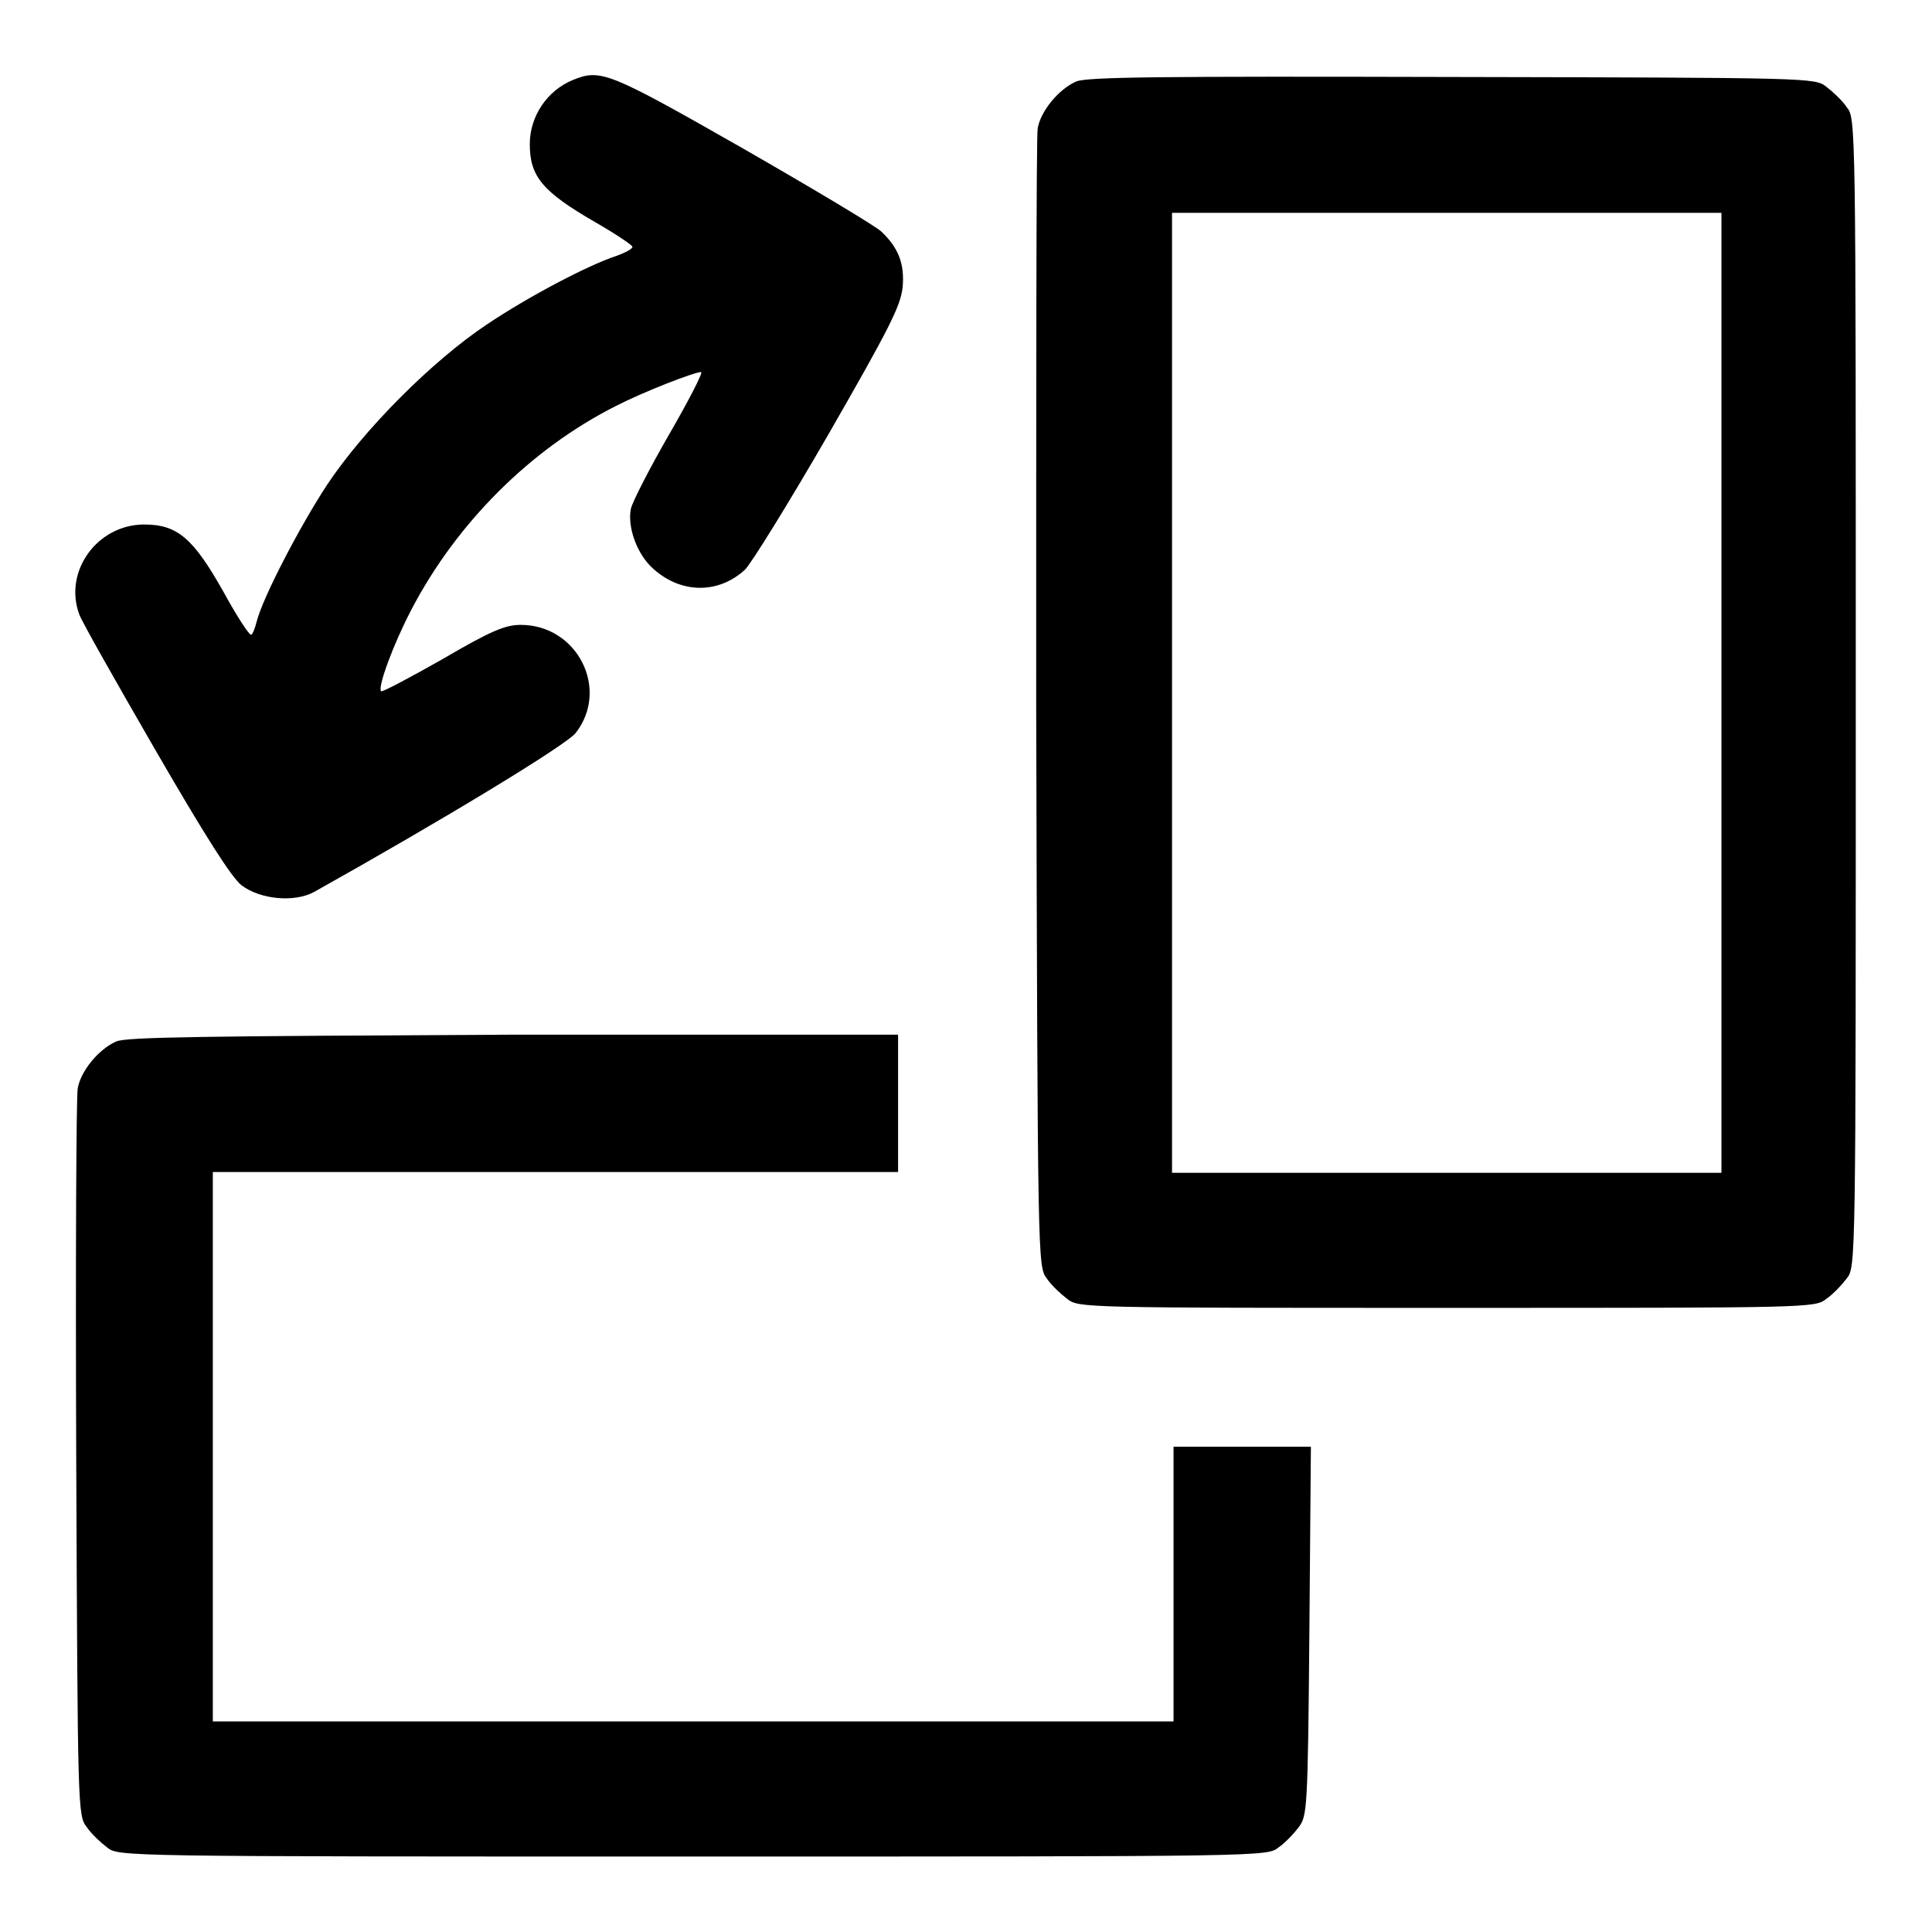 <?xml version="1.0" encoding="utf-8"?>
<!-- Svg Vector Icons : http://www.onlinewebfonts.com/icon -->
<!DOCTYPE svg PUBLIC "-//W3C//DTD SVG 1.1//EN" "http://www.w3.org/Graphics/SVG/1.1/DTD/svg11.dtd">
<svg version="1.1" xmlns="http://www.w3.org/2000/svg" xmlns:xlink="http://www.w3.org/1999/xlink" x="0px" y="0px" viewBox="0 0 256 256" enable-background="new 0 0 256 256" xml:space="preserve">
<g><g><g><path fill="#000000" d="M75.9,10.6c-3.4,1.4-5.7,4.8-5.7,8.5c0,4.3,1.7,6.3,8.6,10.3c2.8,1.6,5,3.1,5,3.3c0,0.3-1,0.8-2.1,1.2C78,35.1,70,39.3,64.5,43c-7.2,4.8-16.3,13.9-21.2,21.3c-3.6,5.5-8.5,14.9-9.3,18.1c-0.2,0.8-0.5,1.6-0.7,1.7c-0.2,0.2-1.9-2.4-3.7-5.7c-4-7.1-6.1-8.9-10.5-8.9c-6.2,0-10.7,6.2-8.6,11.9c0.3,0.9,4.9,9,10.1,18c6.6,11.4,10.1,16.9,11.4,17.9c2.5,1.9,7,2.3,9.6,0.9c16.8-9.4,33.5-19.5,34.7-21.1c4.5-5.8,0.2-14.3-7.3-14.3c-2,0-3.8,0.7-10.3,4.5c-4.4,2.5-8,4.4-8.2,4.3c-0.5-0.5,1.6-6.2,4-10.8c6-11.5,15.8-21.3,27.1-27c3.7-1.9,10.4-4.5,11.3-4.5c0.3,0-1.6,3.7-4.2,8.2c-2.6,4.5-4.9,9-5.1,9.9c-0.5,2.4,0.8,6.1,3,8c3.7,3.3,8.6,3.3,12.1,0.1c0.9-0.9,5.9-9,11.1-18c8.1-14.1,9.5-16.9,9.8-19.4c0.3-3.2-0.6-5.3-2.8-7.4c-0.7-0.7-8.9-5.6-18.3-11C80.6,9.5,79.6,9.1,75.9,10.6z"/><path fill="#000000" d="M142.6,10.8c-2.3,1-4.7,3.9-5.1,6.2c-0.2,1-0.2,35.3-0.2,76.3c0.2,74.2,0.2,74.5,1.4,76.1c0.6,0.9,1.9,2.1,2.7,2.7c1.5,1.2,1.9,1.2,50.3,1.2c48.4,0,48.8,0,50.3-1.2c0.9-0.6,2.1-1.9,2.7-2.7c1.2-1.5,1.2-1.7,1.2-77.6c0-75.9,0-76.1-1.2-77.6c-0.6-0.9-1.9-2.1-2.7-2.7c-1.5-1.2-2-1.2-49.6-1.3C153.3,10.1,144,10.2,142.6,10.8z M228.1,91.8v63.6h-36.4h-36.4V91.8V28.2h36.4h36.4V91.8z"/><path fill="#000000" d="M15.4,138c-2.3,1-4.7,3.9-5.1,6.2c-0.2,1-0.3,23.1-0.2,49.1c0.2,46.7,0.2,47.3,1.4,48.8c0.6,0.9,1.9,2.1,2.7,2.7c1.5,1.2,1.7,1.2,77.6,1.2s76.1,0,77.6-1.2c0.9-0.6,2.1-1.9,2.7-2.7c1.1-1.5,1.2-2.3,1.4-26l0.2-24.4h-9.1h-9.1v18.2v18.2H91.8H28.2v-36.4v-36.4h45.4H119v-9.1v-9.1h-51C27,137.3,16.7,137.4,15.4,138z"/></g></g></g>
</svg>